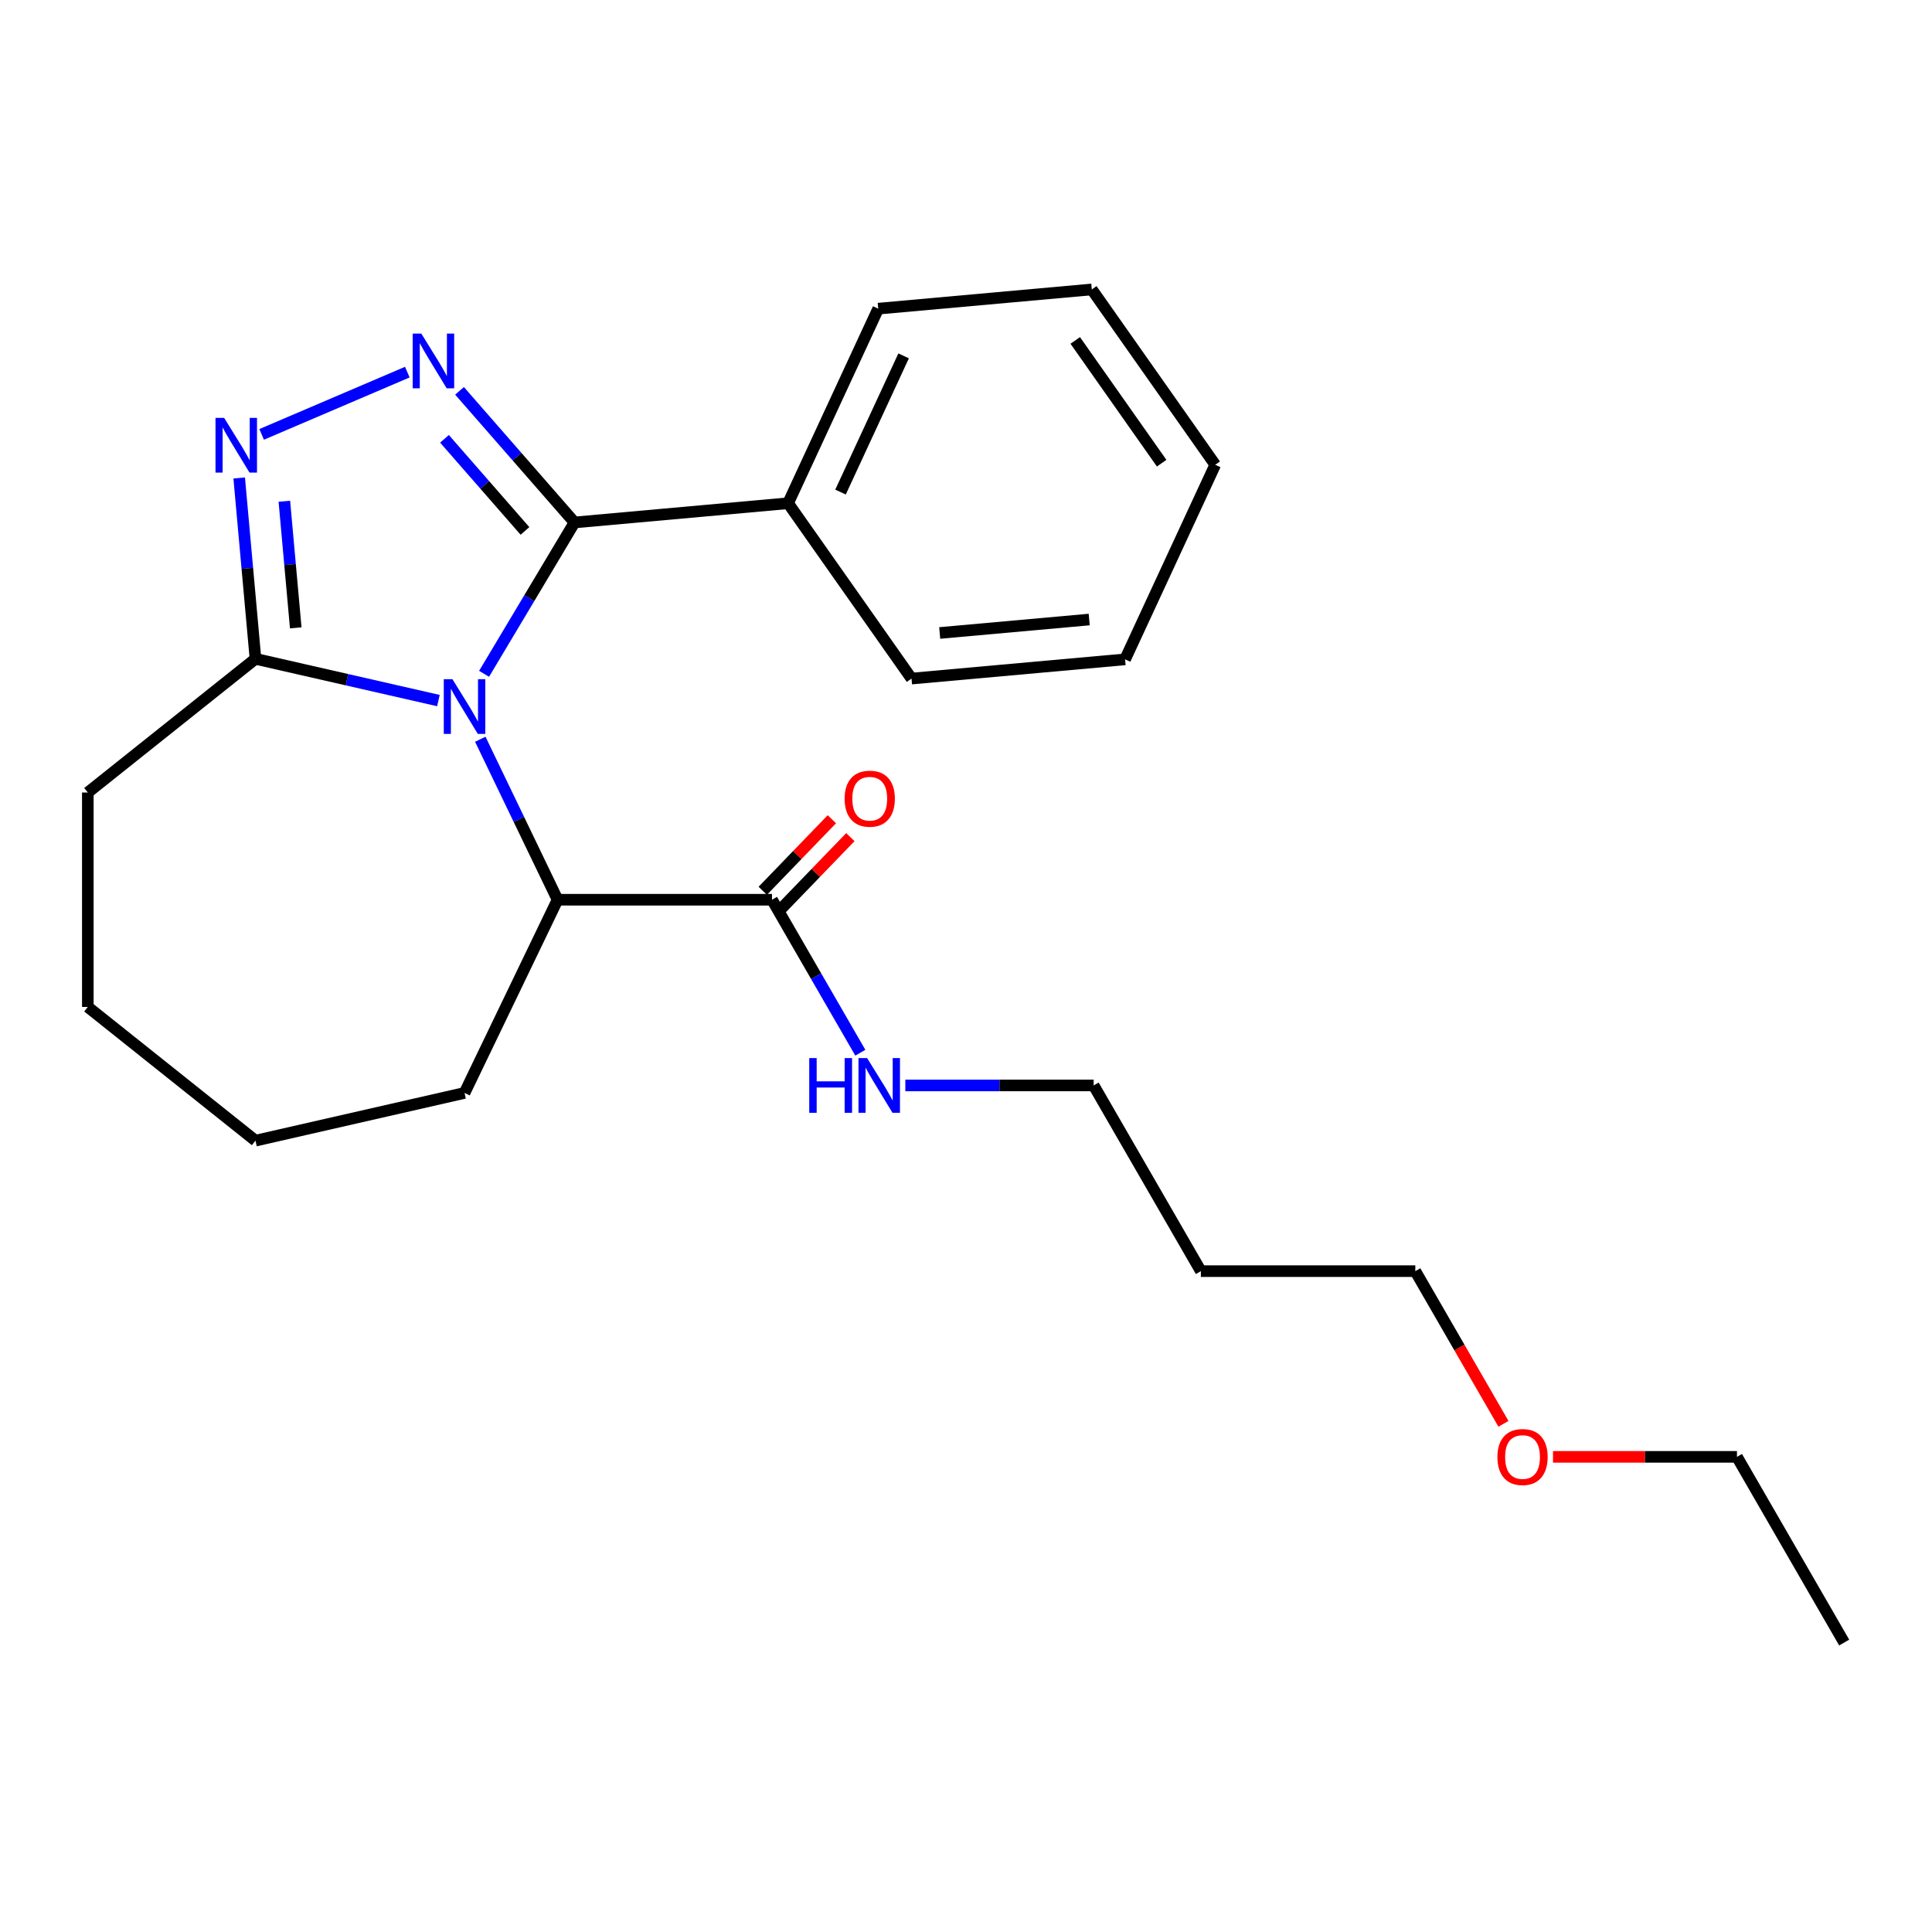 <?xml version='1.0' encoding='iso-8859-1'?>
<svg version='1.1' baseProfile='full'
              xmlns='http://www.w3.org/2000/svg'
                      xmlns:rdkit='http://www.rdkit.org/xml'
                      xmlns:xlink='http://www.w3.org/1999/xlink'
                  xml:space='preserve'
width='1000px' height='1000px' viewBox='0 0 1000 1000'>
<!-- END OF HEADER -->
<rect style='opacity:1.0;fill:#FFFFFF;stroke:none' width='1000' height='1000' x='0' y='0'> </rect>
<path class='bond-0' d='M 250.558,348.766 L 273.962,309.594' style='fill:none;fill-rule:evenodd;stroke:#0000FF;stroke-width:6px;stroke-linecap:butt;stroke-linejoin:miter;stroke-opacity:1' />
<path class='bond-0' d='M 273.962,309.594 L 297.367,270.421' style='fill:none;fill-rule:evenodd;stroke:#000000;stroke-width:6px;stroke-linecap:butt;stroke-linejoin:miter;stroke-opacity:1' />
<path class='bond-3' d='M 226.925,362.617 L 179.578,351.81' style='fill:none;fill-rule:evenodd;stroke:#0000FF;stroke-width:6px;stroke-linecap:butt;stroke-linejoin:miter;stroke-opacity:1' />
<path class='bond-3' d='M 179.578,351.81 L 132.231,341.003' style='fill:none;fill-rule:evenodd;stroke:#000000;stroke-width:6px;stroke-linecap:butt;stroke-linejoin:miter;stroke-opacity:1' />
<path class='bond-4' d='M 248.595,382.636 L 268.596,424.169' style='fill:none;fill-rule:evenodd;stroke:#0000FF;stroke-width:6px;stroke-linecap:butt;stroke-linejoin:miter;stroke-opacity:1' />
<path class='bond-4' d='M 268.596,424.169 L 288.597,465.701' style='fill:none;fill-rule:evenodd;stroke:#000000;stroke-width:6px;stroke-linecap:butt;stroke-linejoin:miter;stroke-opacity:1' />
<path class='bond-1' d='M 297.367,270.421 L 267.612,236.363' style='fill:none;fill-rule:evenodd;stroke:#000000;stroke-width:6px;stroke-linecap:butt;stroke-linejoin:miter;stroke-opacity:1' />
<path class='bond-1' d='M 267.612,236.363 L 237.856,202.305' style='fill:none;fill-rule:evenodd;stroke:#0000FF;stroke-width:6px;stroke-linecap:butt;stroke-linejoin:miter;stroke-opacity:1' />
<path class='bond-1' d='M 271.724,274.809 L 250.895,250.968' style='fill:none;fill-rule:evenodd;stroke:#000000;stroke-width:6px;stroke-linecap:butt;stroke-linejoin:miter;stroke-opacity:1' />
<path class='bond-1' d='M 250.895,250.968 L 230.066,227.128' style='fill:none;fill-rule:evenodd;stroke:#0000FF;stroke-width:6px;stroke-linecap:butt;stroke-linejoin:miter;stroke-opacity:1' />
<path class='bond-6' d='M 297.367,270.421 L 407.912,260.472' style='fill:none;fill-rule:evenodd;stroke:#000000;stroke-width:6px;stroke-linecap:butt;stroke-linejoin:miter;stroke-opacity:1' />
<path class='bond-24' d='M 210.827,192.613 L 135.429,224.839' style='fill:none;fill-rule:evenodd;stroke:#0000FF;stroke-width:6px;stroke-linecap:butt;stroke-linejoin:miter;stroke-opacity:1' />
<path class='bond-2' d='M 123.806,247.394 L 128.019,294.198' style='fill:none;fill-rule:evenodd;stroke:#0000FF;stroke-width:6px;stroke-linecap:butt;stroke-linejoin:miter;stroke-opacity:1' />
<path class='bond-2' d='M 128.019,294.198 L 132.231,341.003' style='fill:none;fill-rule:evenodd;stroke:#000000;stroke-width:6px;stroke-linecap:butt;stroke-linejoin:miter;stroke-opacity:1' />
<path class='bond-2' d='M 147.179,259.445 L 150.128,292.209' style='fill:none;fill-rule:evenodd;stroke:#0000FF;stroke-width:6px;stroke-linecap:butt;stroke-linejoin:miter;stroke-opacity:1' />
<path class='bond-2' d='M 150.128,292.209 L 153.076,324.972' style='fill:none;fill-rule:evenodd;stroke:#000000;stroke-width:6px;stroke-linecap:butt;stroke-linejoin:miter;stroke-opacity:1' />
<path class='bond-9' d='M 132.231,341.003 L 45.455,410.205' style='fill:none;fill-rule:evenodd;stroke:#000000;stroke-width:6px;stroke-linecap:butt;stroke-linejoin:miter;stroke-opacity:1' />
<path class='bond-5' d='M 288.597,465.701 L 399.588,465.701' style='fill:none;fill-rule:evenodd;stroke:#000000;stroke-width:6px;stroke-linecap:butt;stroke-linejoin:miter;stroke-opacity:1' />
<path class='bond-11' d='M 288.597,465.701 L 240.44,565.701' style='fill:none;fill-rule:evenodd;stroke:#000000;stroke-width:6px;stroke-linecap:butt;stroke-linejoin:miter;stroke-opacity:1' />
<path class='bond-7' d='M 404.379,470.327 L 422.263,451.81' style='fill:none;fill-rule:evenodd;stroke:#000000;stroke-width:6px;stroke-linecap:butt;stroke-linejoin:miter;stroke-opacity:1' />
<path class='bond-7' d='M 422.263,451.81 L 440.147,433.292' style='fill:none;fill-rule:evenodd;stroke:#FF0000;stroke-width:6px;stroke-linecap:butt;stroke-linejoin:miter;stroke-opacity:1' />
<path class='bond-7' d='M 394.798,461.075 L 412.682,442.557' style='fill:none;fill-rule:evenodd;stroke:#000000;stroke-width:6px;stroke-linecap:butt;stroke-linejoin:miter;stroke-opacity:1' />
<path class='bond-7' d='M 412.682,442.557 L 430.567,424.04' style='fill:none;fill-rule:evenodd;stroke:#FF0000;stroke-width:6px;stroke-linecap:butt;stroke-linejoin:miter;stroke-opacity:1' />
<path class='bond-8' d='M 399.588,465.701 L 422.448,505.294' style='fill:none;fill-rule:evenodd;stroke:#000000;stroke-width:6px;stroke-linecap:butt;stroke-linejoin:miter;stroke-opacity:1' />
<path class='bond-8' d='M 422.448,505.294 L 445.307,544.888' style='fill:none;fill-rule:evenodd;stroke:#0000FF;stroke-width:6px;stroke-linecap:butt;stroke-linejoin:miter;stroke-opacity:1' />
<path class='bond-14' d='M 407.912,260.472 L 454.568,159.763' style='fill:none;fill-rule:evenodd;stroke:#000000;stroke-width:6px;stroke-linecap:butt;stroke-linejoin:miter;stroke-opacity:1' />
<path class='bond-14' d='M 435.052,254.697 L 467.711,184.2' style='fill:none;fill-rule:evenodd;stroke:#000000;stroke-width:6px;stroke-linecap:butt;stroke-linejoin:miter;stroke-opacity:1' />
<path class='bond-15' d='M 407.912,260.472 L 471.8,351.231' style='fill:none;fill-rule:evenodd;stroke:#000000;stroke-width:6px;stroke-linecap:butt;stroke-linejoin:miter;stroke-opacity:1' />
<path class='bond-13' d='M 468.599,561.822 L 517.337,561.822' style='fill:none;fill-rule:evenodd;stroke:#0000FF;stroke-width:6px;stroke-linecap:butt;stroke-linejoin:miter;stroke-opacity:1' />
<path class='bond-13' d='M 517.337,561.822 L 566.076,561.822' style='fill:none;fill-rule:evenodd;stroke:#000000;stroke-width:6px;stroke-linecap:butt;stroke-linejoin:miter;stroke-opacity:1' />
<path class='bond-18' d='M 45.455,410.205 L 45.455,521.197' style='fill:none;fill-rule:evenodd;stroke:#000000;stroke-width:6px;stroke-linecap:butt;stroke-linejoin:miter;stroke-opacity:1' />
<path class='bond-10' d='M 621.571,657.944 L 566.076,561.822' style='fill:none;fill-rule:evenodd;stroke:#000000;stroke-width:6px;stroke-linecap:butt;stroke-linejoin:miter;stroke-opacity:1' />
<path class='bond-16' d='M 621.571,657.944 L 732.563,657.944' style='fill:none;fill-rule:evenodd;stroke:#000000;stroke-width:6px;stroke-linecap:butt;stroke-linejoin:miter;stroke-opacity:1' />
<path class='bond-19' d='M 240.44,565.701 L 132.231,590.399' style='fill:none;fill-rule:evenodd;stroke:#000000;stroke-width:6px;stroke-linecap:butt;stroke-linejoin:miter;stroke-opacity:1' />
<path class='bond-12' d='M 778.189,736.97 L 755.376,697.457' style='fill:none;fill-rule:evenodd;stroke:#FF0000;stroke-width:6px;stroke-linecap:butt;stroke-linejoin:miter;stroke-opacity:1' />
<path class='bond-12' d='M 755.376,697.457 L 732.563,657.944' style='fill:none;fill-rule:evenodd;stroke:#000000;stroke-width:6px;stroke-linecap:butt;stroke-linejoin:miter;stroke-opacity:1' />
<path class='bond-17' d='M 803.833,754.065 L 851.441,754.065' style='fill:none;fill-rule:evenodd;stroke:#FF0000;stroke-width:6px;stroke-linecap:butt;stroke-linejoin:miter;stroke-opacity:1' />
<path class='bond-17' d='M 851.441,754.065 L 899.05,754.065' style='fill:none;fill-rule:evenodd;stroke:#000000;stroke-width:6px;stroke-linecap:butt;stroke-linejoin:miter;stroke-opacity:1' />
<path class='bond-21' d='M 454.568,159.763 L 565.112,149.813' style='fill:none;fill-rule:evenodd;stroke:#000000;stroke-width:6px;stroke-linecap:butt;stroke-linejoin:miter;stroke-opacity:1' />
<path class='bond-22' d='M 471.8,351.231 L 582.345,341.282' style='fill:none;fill-rule:evenodd;stroke:#000000;stroke-width:6px;stroke-linecap:butt;stroke-linejoin:miter;stroke-opacity:1' />
<path class='bond-22' d='M 486.392,327.63 L 563.773,320.666' style='fill:none;fill-rule:evenodd;stroke:#000000;stroke-width:6px;stroke-linecap:butt;stroke-linejoin:miter;stroke-opacity:1' />
<path class='bond-20' d='M 899.05,754.065 L 954.545,850.187' style='fill:none;fill-rule:evenodd;stroke:#000000;stroke-width:6px;stroke-linecap:butt;stroke-linejoin:miter;stroke-opacity:1' />
<path class='bond-25' d='M 45.455,521.197 L 132.231,590.399' style='fill:none;fill-rule:evenodd;stroke:#000000;stroke-width:6px;stroke-linecap:butt;stroke-linejoin:miter;stroke-opacity:1' />
<path class='bond-26' d='M 565.112,149.813 L 629.001,240.573' style='fill:none;fill-rule:evenodd;stroke:#000000;stroke-width:6px;stroke-linecap:butt;stroke-linejoin:miter;stroke-opacity:1' />
<path class='bond-26' d='M 556.544,176.205 L 601.266,239.737' style='fill:none;fill-rule:evenodd;stroke:#000000;stroke-width:6px;stroke-linecap:butt;stroke-linejoin:miter;stroke-opacity:1' />
<path class='bond-23' d='M 582.345,341.282 L 629.001,240.573' style='fill:none;fill-rule:evenodd;stroke:#000000;stroke-width:6px;stroke-linecap:butt;stroke-linejoin:miter;stroke-opacity:1' />
<path  class='atom-0' d='M 234.18 351.541
L 243.46 366.541
Q 244.38 368.021, 245.86 370.701
Q 247.34 373.381, 247.42 373.541
L 247.42 351.541
L 251.18 351.541
L 251.18 379.861
L 247.3 379.861
L 237.34 363.461
Q 236.18 361.541, 234.94 359.341
Q 233.74 357.141, 233.38 356.461
L 233.38 379.861
L 229.7 379.861
L 229.7 351.541
L 234.18 351.541
' fill='#0000FF'/>
<path  class='atom-2' d='M 218.082 172.676
L 227.362 187.676
Q 228.282 189.156, 229.762 191.836
Q 231.242 194.516, 231.322 194.676
L 231.322 172.676
L 235.082 172.676
L 235.082 200.996
L 231.202 200.996
L 221.242 184.596
Q 220.082 182.676, 218.842 180.476
Q 217.642 178.276, 217.282 177.596
L 217.282 200.996
L 213.602 200.996
L 213.602 172.676
L 218.082 172.676
' fill='#0000FF'/>
<path  class='atom-3' d='M 116.022 216.299
L 125.302 231.299
Q 126.222 232.779, 127.702 235.459
Q 129.182 238.139, 129.262 238.299
L 129.262 216.299
L 133.022 216.299
L 133.022 244.619
L 129.142 244.619
L 119.182 228.219
Q 118.022 226.299, 116.782 224.099
Q 115.582 221.899, 115.222 221.219
L 115.222 244.619
L 111.542 244.619
L 111.542 216.299
L 116.022 216.299
' fill='#0000FF'/>
<path  class='atom-8' d='M 437.177 413.4
Q 437.177 406.6, 440.537 402.8
Q 443.897 399, 450.177 399
Q 456.457 399, 459.817 402.8
Q 463.177 406.6, 463.177 413.4
Q 463.177 420.28, 459.777 424.2
Q 456.377 428.08, 450.177 428.08
Q 443.937 428.08, 440.537 424.2
Q 437.177 420.32, 437.177 413.4
M 450.177 424.88
Q 454.497 424.88, 456.817 422
Q 459.177 419.08, 459.177 413.4
Q 459.177 407.84, 456.817 405.04
Q 454.497 402.2, 450.177 402.2
Q 445.857 402.2, 443.497 405
Q 441.177 407.8, 441.177 413.4
Q 441.177 419.12, 443.497 422
Q 445.857 424.88, 450.177 424.88
' fill='#FF0000'/>
<path  class='atom-9' d='M 418.864 547.662
L 422.704 547.662
L 422.704 559.702
L 437.184 559.702
L 437.184 547.662
L 441.024 547.662
L 441.024 575.982
L 437.184 575.982
L 437.184 562.902
L 422.704 562.902
L 422.704 575.982
L 418.864 575.982
L 418.864 547.662
' fill='#0000FF'/>
<path  class='atom-9' d='M 448.824 547.662
L 458.104 562.662
Q 459.024 564.142, 460.504 566.822
Q 461.984 569.502, 462.064 569.662
L 462.064 547.662
L 465.824 547.662
L 465.824 575.982
L 461.944 575.982
L 451.984 559.582
Q 450.824 557.662, 449.584 555.462
Q 448.384 553.262, 448.024 552.582
L 448.024 575.982
L 444.344 575.982
L 444.344 547.662
L 448.824 547.662
' fill='#0000FF'/>
<path  class='atom-13' d='M 775.058 754.145
Q 775.058 747.345, 778.418 743.545
Q 781.778 739.745, 788.058 739.745
Q 794.338 739.745, 797.698 743.545
Q 801.058 747.345, 801.058 754.145
Q 801.058 761.025, 797.658 764.945
Q 794.258 768.825, 788.058 768.825
Q 781.818 768.825, 778.418 764.945
Q 775.058 761.065, 775.058 754.145
M 788.058 765.625
Q 792.378 765.625, 794.698 762.745
Q 797.058 759.825, 797.058 754.145
Q 797.058 748.585, 794.698 745.785
Q 792.378 742.945, 788.058 742.945
Q 783.738 742.945, 781.378 745.745
Q 779.058 748.545, 779.058 754.145
Q 779.058 759.865, 781.378 762.745
Q 783.738 765.625, 788.058 765.625
' fill='#FF0000'/>
</svg>
